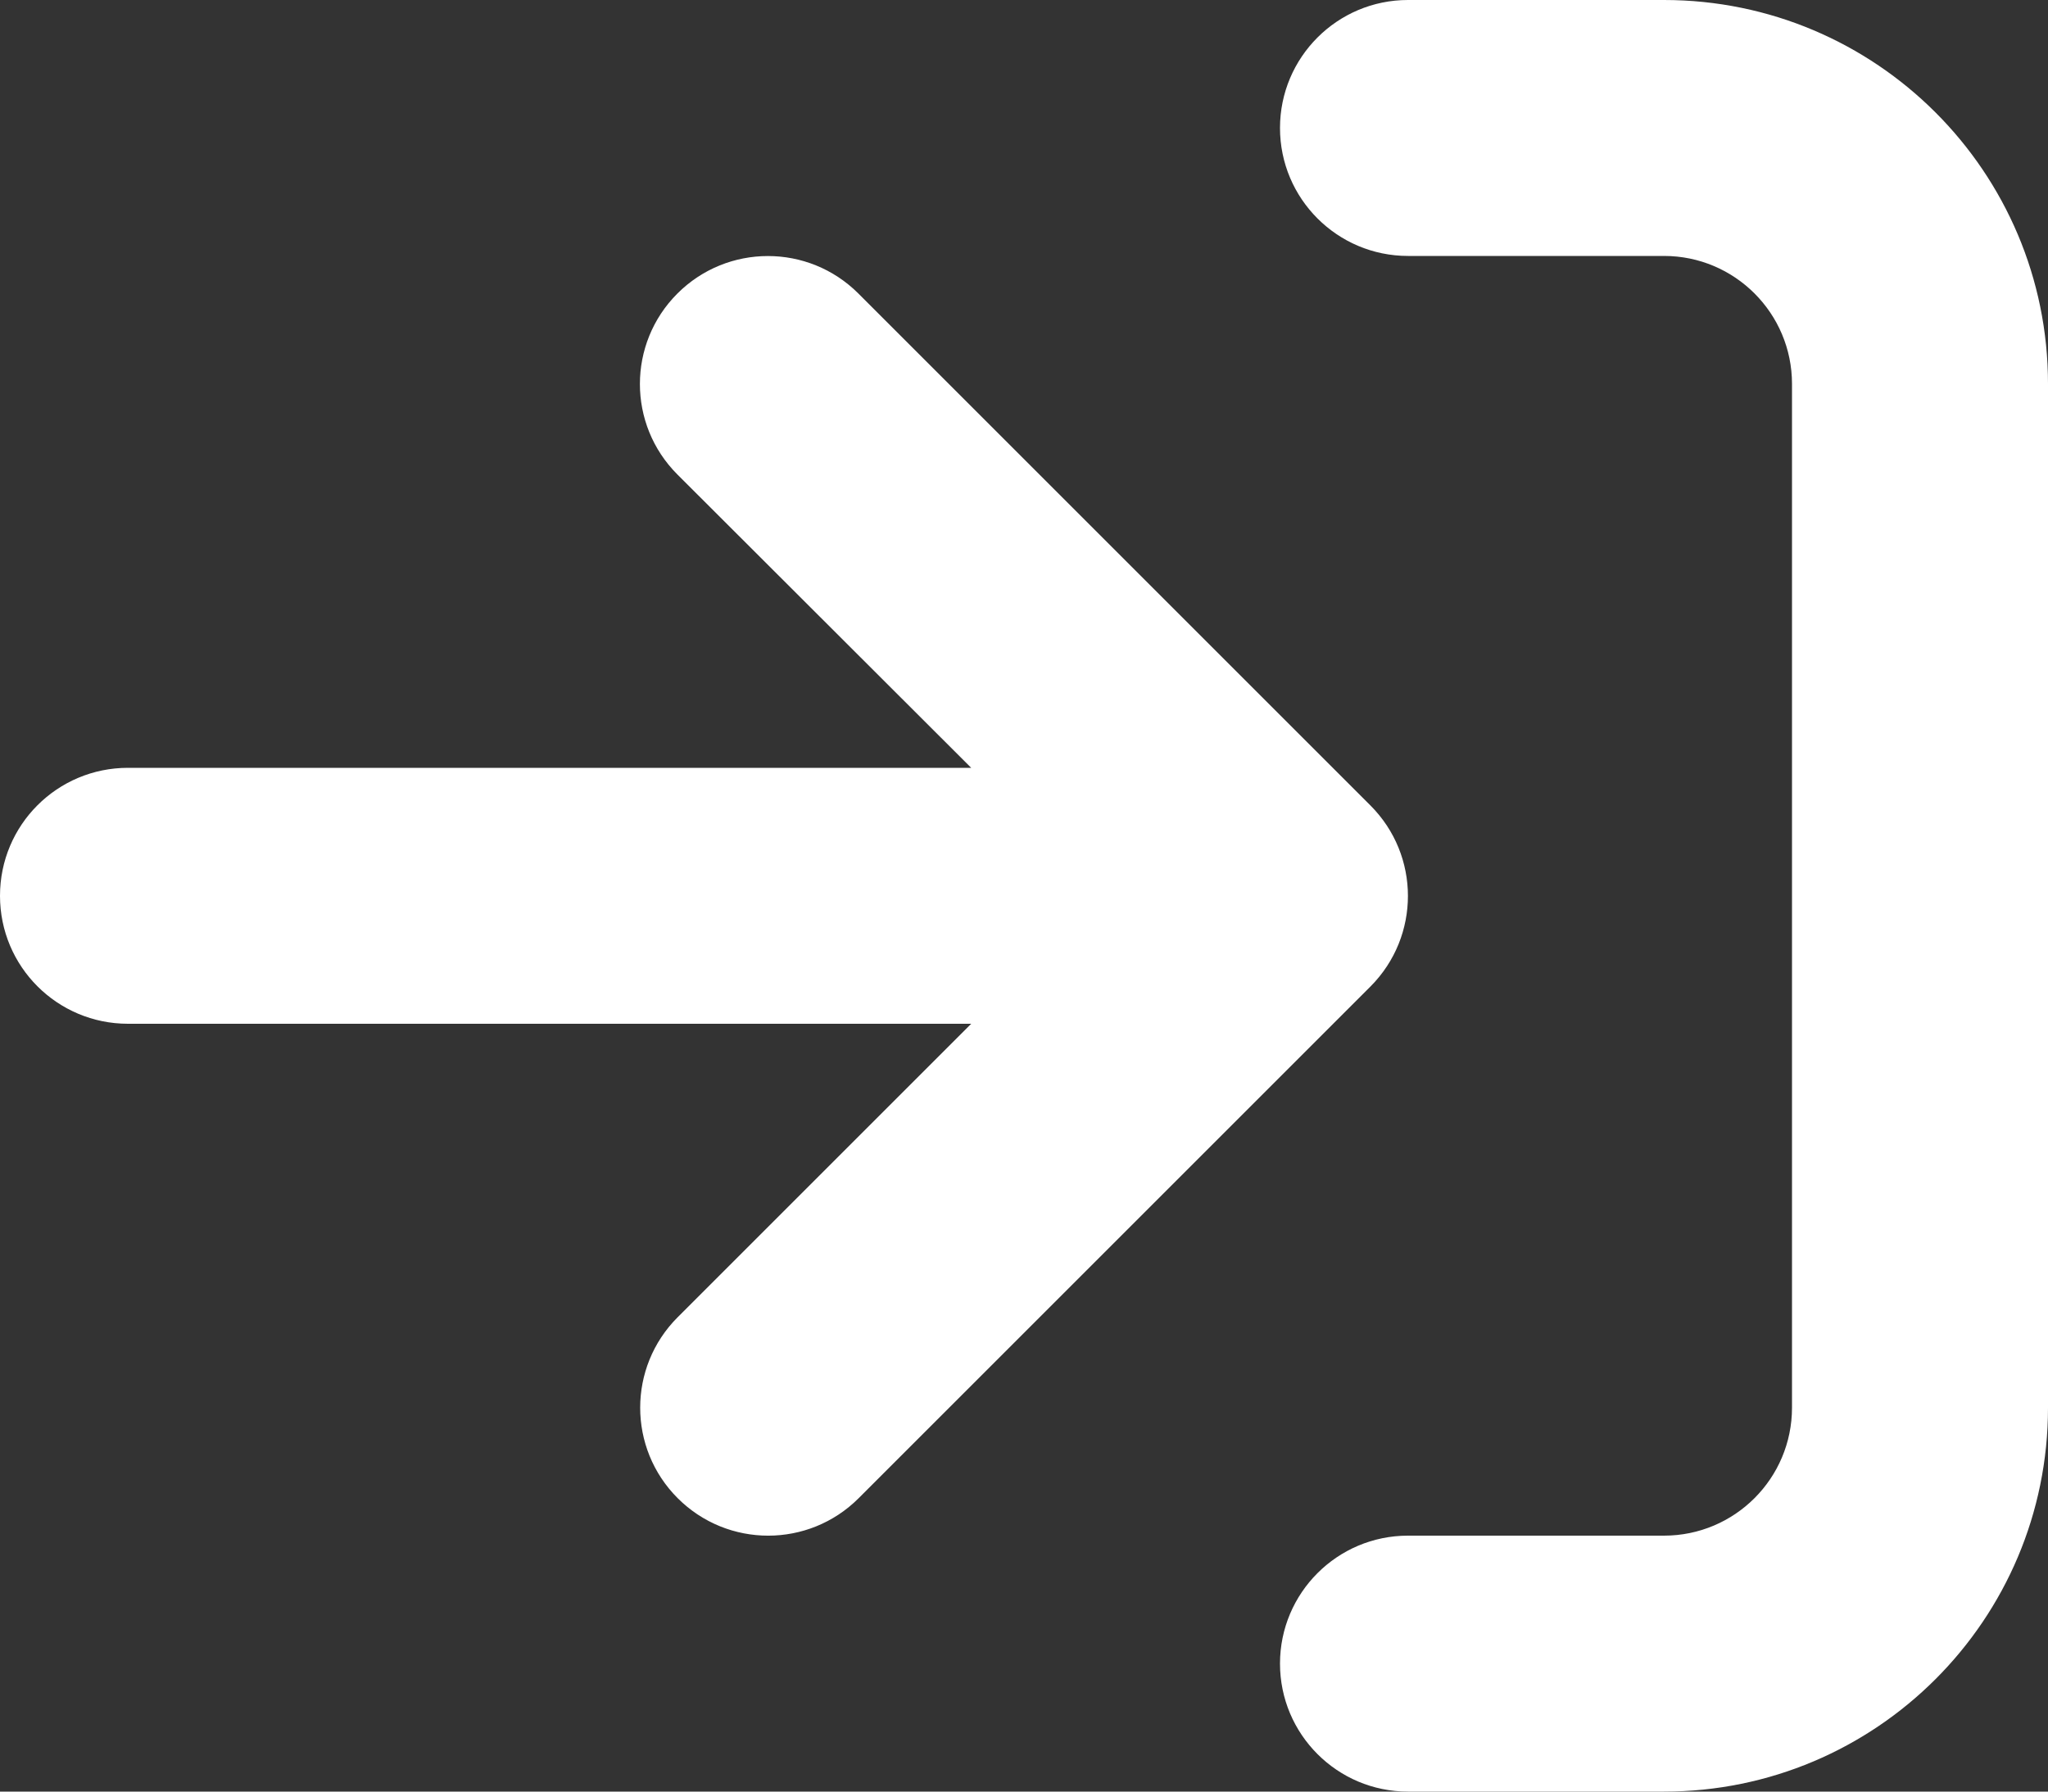 <?xml version="1.0" encoding="UTF-8"?><svg id="Calque_2" xmlns="http://www.w3.org/2000/svg" viewBox="0 0 512 448"><rect x="0" y="0" width="512" height="448" fill="#333333" stroke="none"/><defs><style>.cls-1{fill:#fff;}</style></defs><g id="Calque_1-2"><path class="cls-1" d="M416,0h-64c-17.67,0-32,14.33-32,32s14.33,32,32,32h64c17.67,0,32,14.33,32,32V352c0,17.67-14.33,32-32,32h-64c-17.67,0-32,14.33-32,32s14.33,32,32,32h64c53.02,0,96-42.98,96-96V96c0-53.02-43-96-96-96Zm-73.4,201.4L214.6,73.4c-12.51-12.51-32.76-12.49-45.25,0-12.5,12.5-12.5,32.75,0,45.25l73.45,73.35H32c-17.69,0-32,14.3-32,32s14.31,32,32,32H242.8l-73.38,73.38c-12.5,12.5-12.5,32.75,0,45.25s32.75,12.5,45.25,0l128-128c12.43-12.53,12.43-32.73-.07-45.23h0Z"/></g></svg>